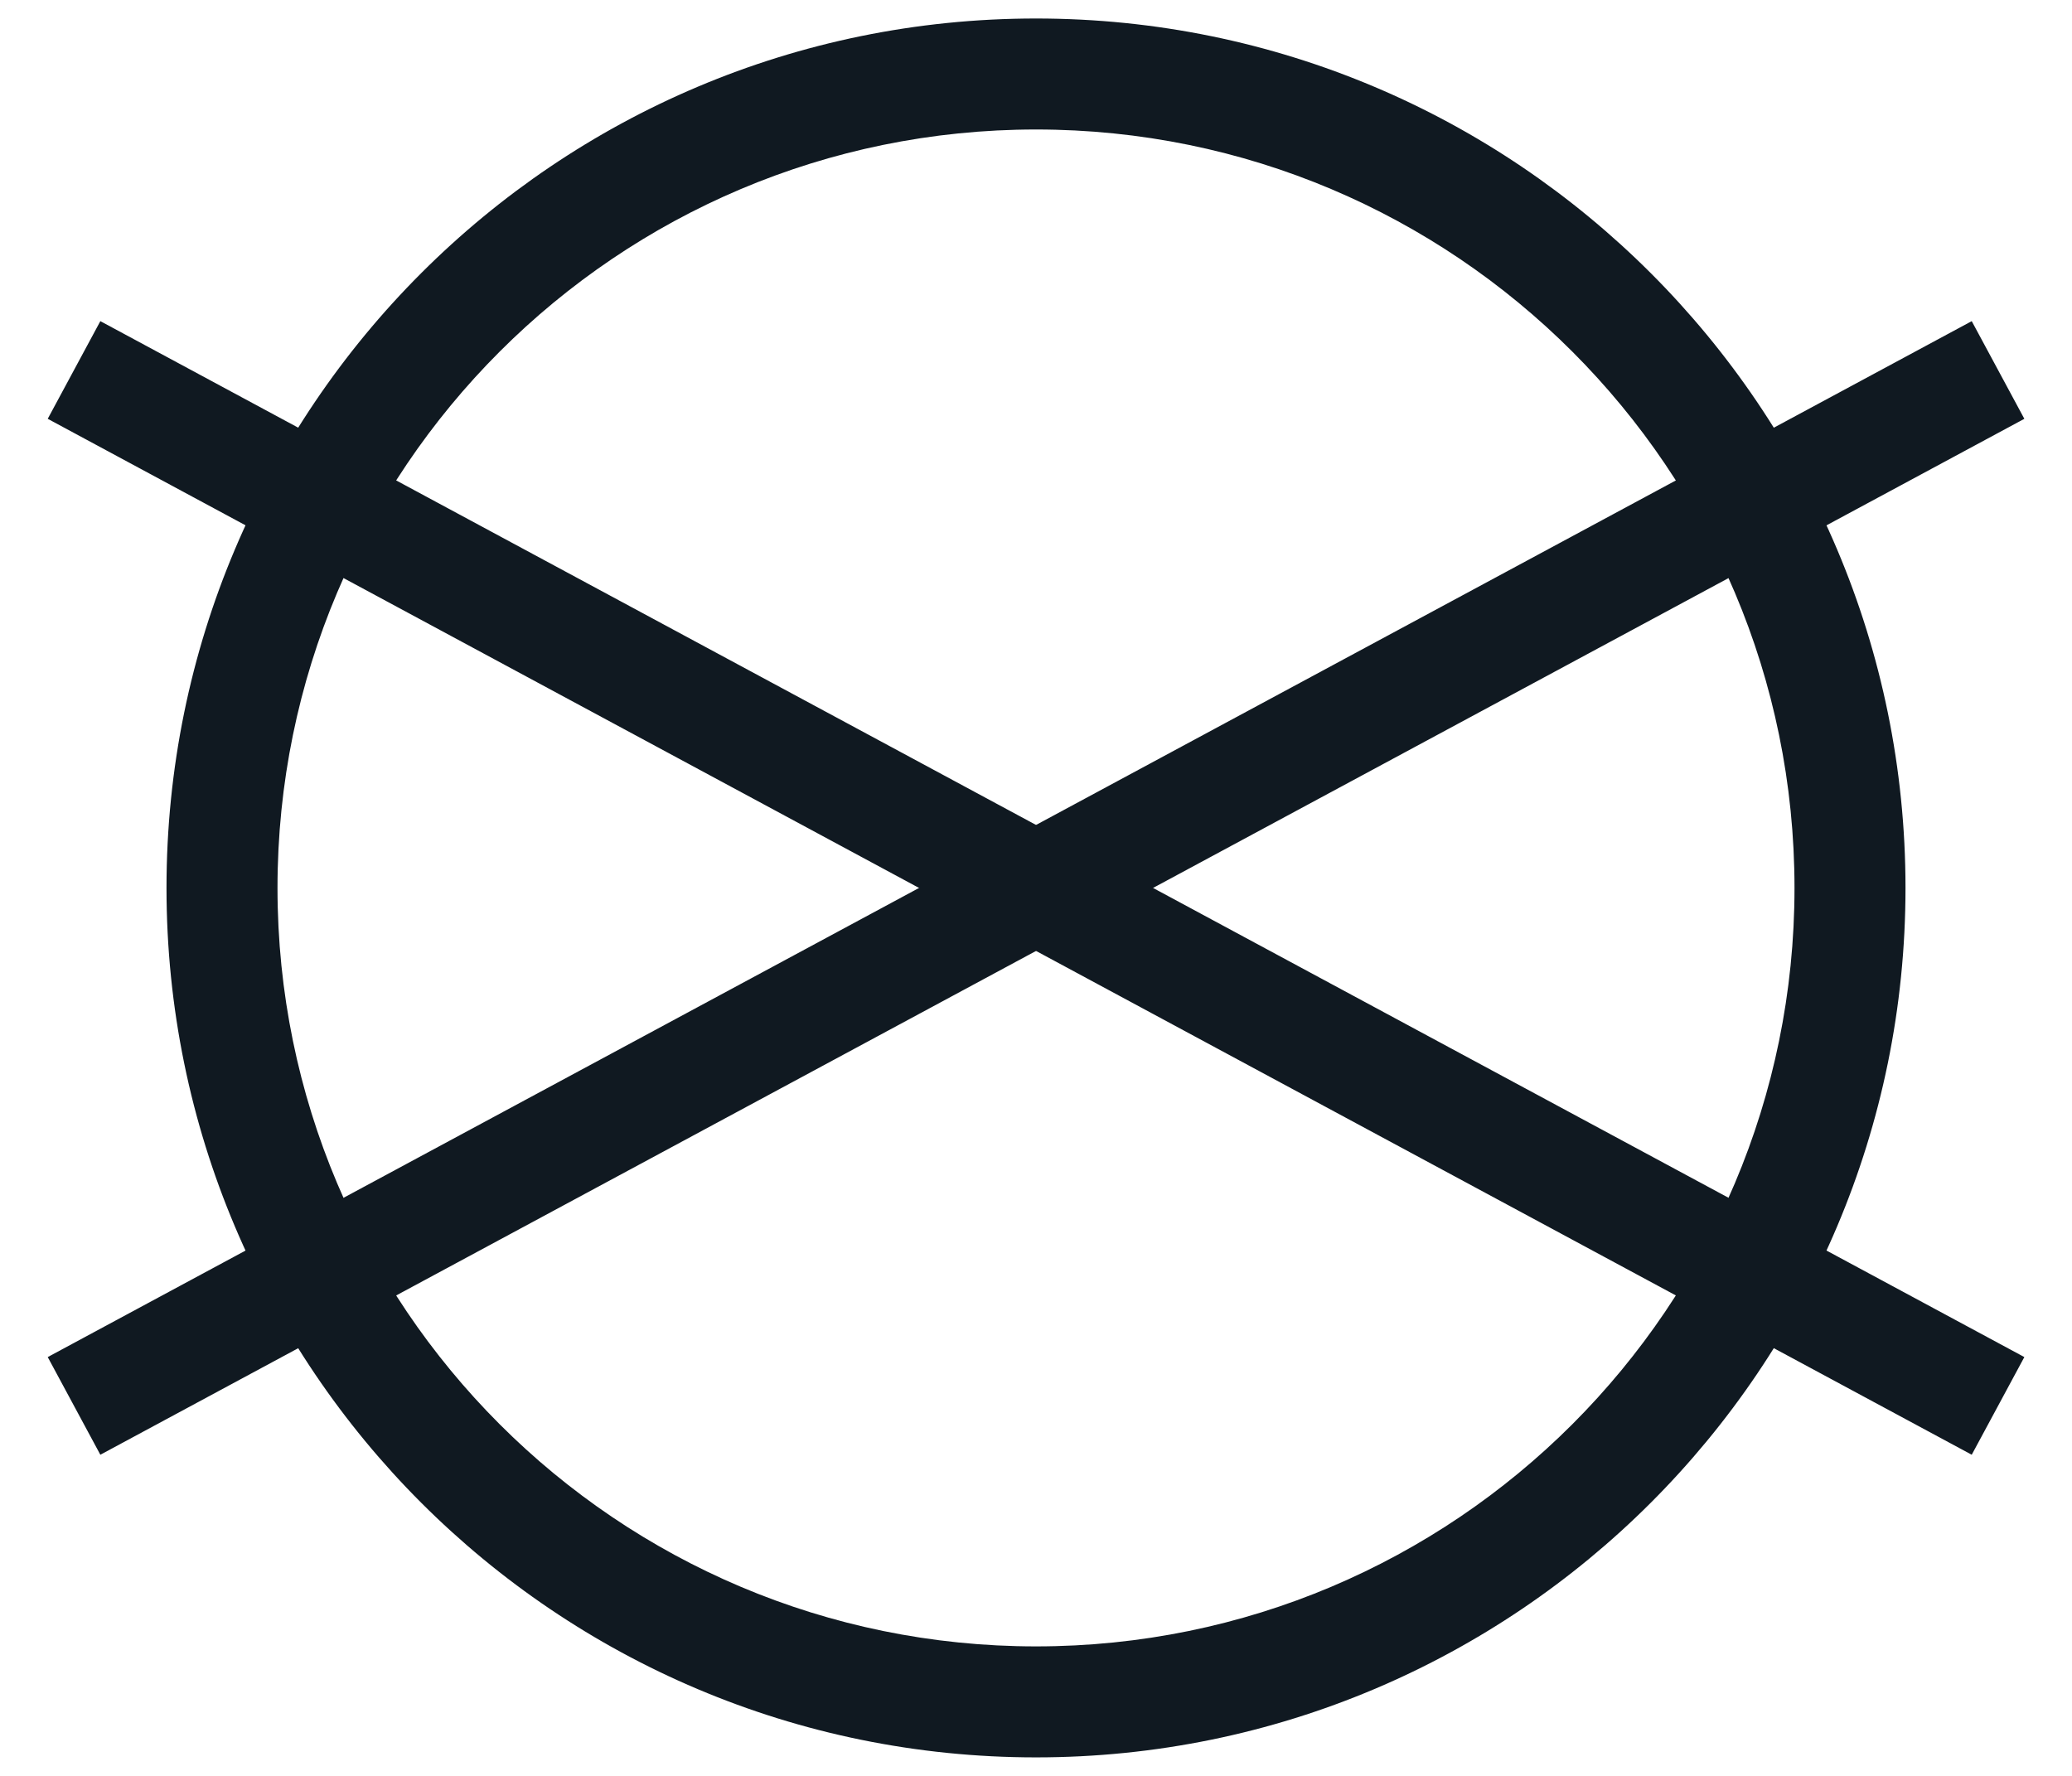 <svg width="28" height="24" viewBox="0 0 28 24" fill="none" xmlns="http://www.w3.org/2000/svg">
<path fill-rule="evenodd" clip-rule="evenodd" d="M14 1.75C8.339 1.75 3.75 6.339 3.75 12C3.75 17.661 8.339 22.25 14 22.25C19.661 22.25 24.25 17.661 24.25 12C24.25 6.339 19.661 1.75 14 1.75ZM2.25 12C2.25 5.511 7.511 0.25 14 0.25C20.489 0.25 25.75 5.511 25.75 12C25.75 18.489 20.489 23.75 14 23.75C7.511 23.75 2.25 18.489 2.25 12Z" fill="#101921"/>
<path fill-rule="evenodd" clip-rule="evenodd" d="M26.645 19.66L0.645 5.66L1.356 4.34L27.356 18.34L26.645 19.66Z" fill="#101921"/>
<path fill-rule="evenodd" clip-rule="evenodd" d="M0.645 18.34L26.645 4.34L27.356 5.66L1.356 19.66L0.645 18.34Z" fill="#101921"/>
</svg>
